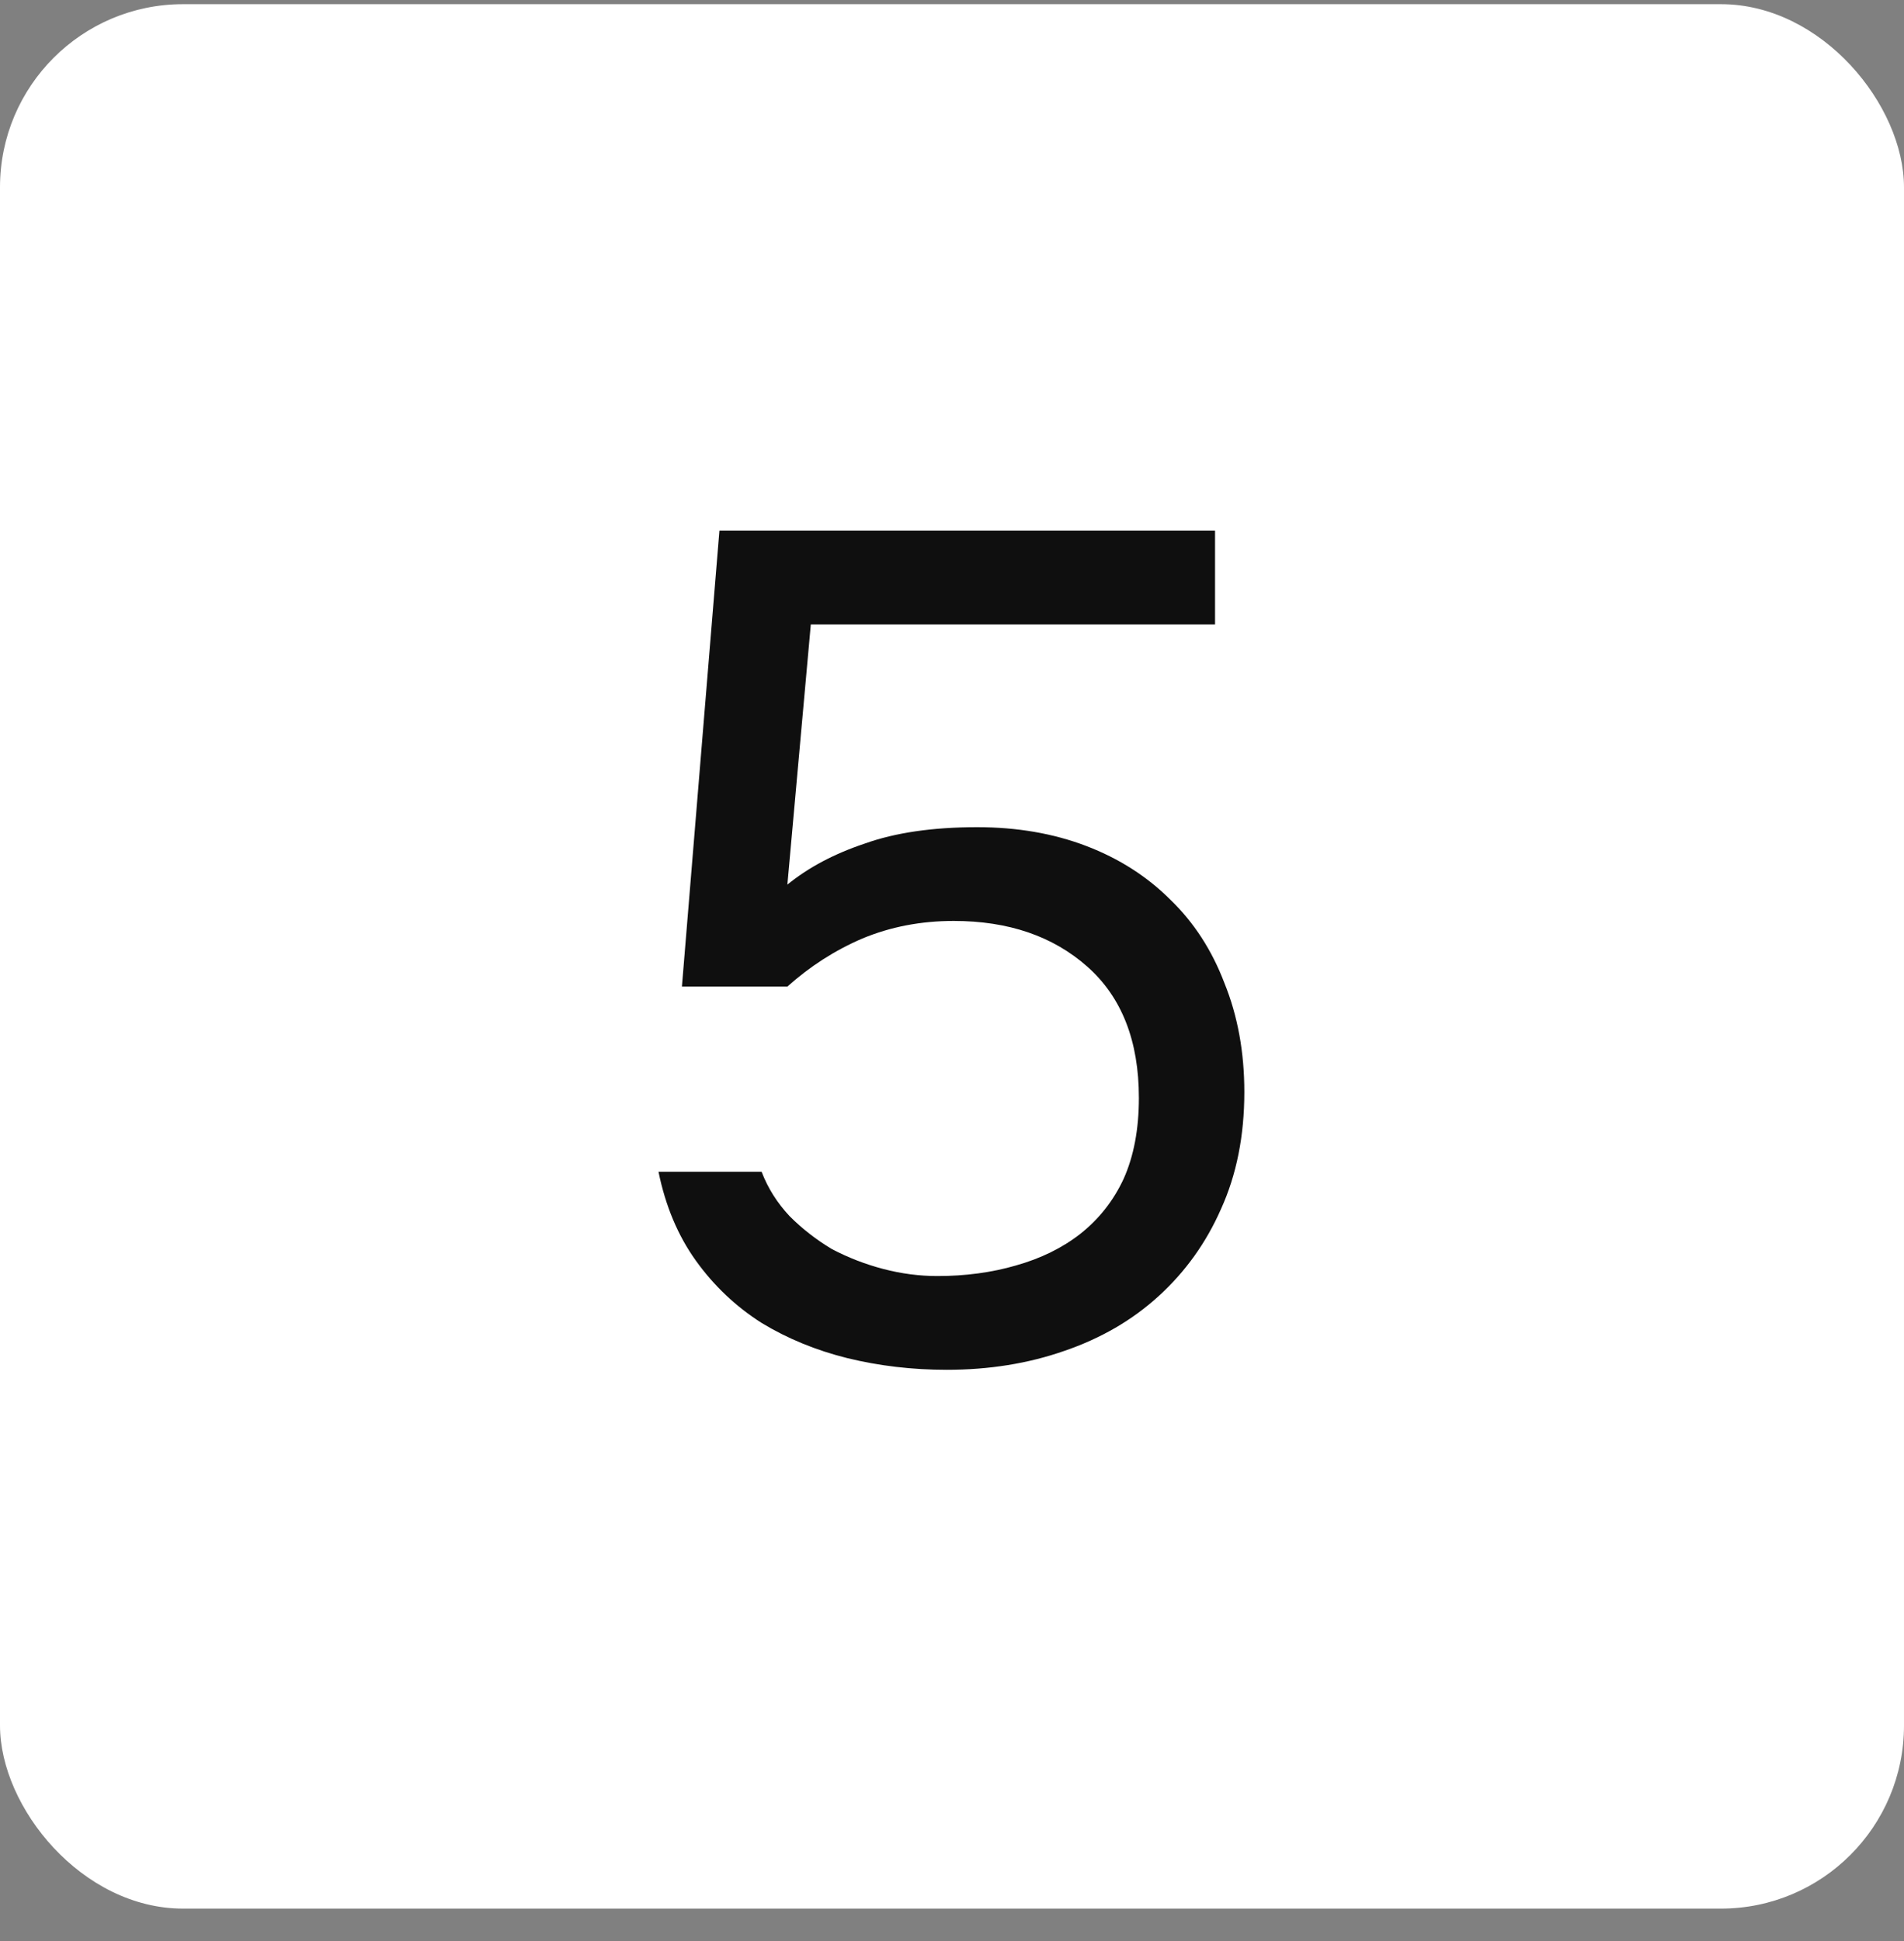 <?xml version="1.0" encoding="UTF-8"?> <svg xmlns="http://www.w3.org/2000/svg" width="52" height="53" viewBox="0 0 52 53" fill="none"><rect x="0" y="0" width="52" height="53" fill="#808080" stroke="none"/><rect y="0.114" width="52" height="52" rx="5" fill="white"></rect><path d="M18.624 26.938L19.648 14.49H33.184V17.05H22.144L21.504 24.154C22.08 23.685 22.784 23.312 23.616 23.034C24.448 22.736 25.472 22.586 26.688 22.586C27.776 22.586 28.768 22.757 29.664 23.098C30.56 23.44 31.328 23.93 31.968 24.57C32.608 25.189 33.099 25.946 33.44 26.842C33.803 27.738 33.984 28.73 33.984 29.818C33.984 31.013 33.771 32.08 33.344 33.018C32.939 33.936 32.373 34.725 31.648 35.386C30.923 36.048 30.059 36.549 29.056 36.89C28.075 37.232 27.008 37.402 25.856 37.402C24.917 37.402 24.011 37.296 23.136 37.082C22.283 36.869 21.504 36.549 20.8 36.122C20.096 35.674 19.499 35.109 19.008 34.426C18.517 33.744 18.176 32.933 17.984 31.994H20.8C20.971 32.442 21.227 32.848 21.568 33.21C21.909 33.552 22.293 33.85 22.72 34.106C23.168 34.341 23.637 34.522 24.128 34.65C24.619 34.778 25.109 34.842 25.6 34.842C26.368 34.842 27.083 34.746 27.744 34.554C28.427 34.362 29.013 34.074 29.504 33.69C30.016 33.285 30.411 32.784 30.688 32.186C30.965 31.568 31.104 30.832 31.104 29.978C31.104 28.421 30.635 27.226 29.696 26.394C28.757 25.562 27.541 25.146 26.048 25.146C25.152 25.146 24.32 25.306 23.552 25.626C22.805 25.946 22.123 26.384 21.504 26.938H18.624Z" fill="#0F0F0F"></path></svg> 